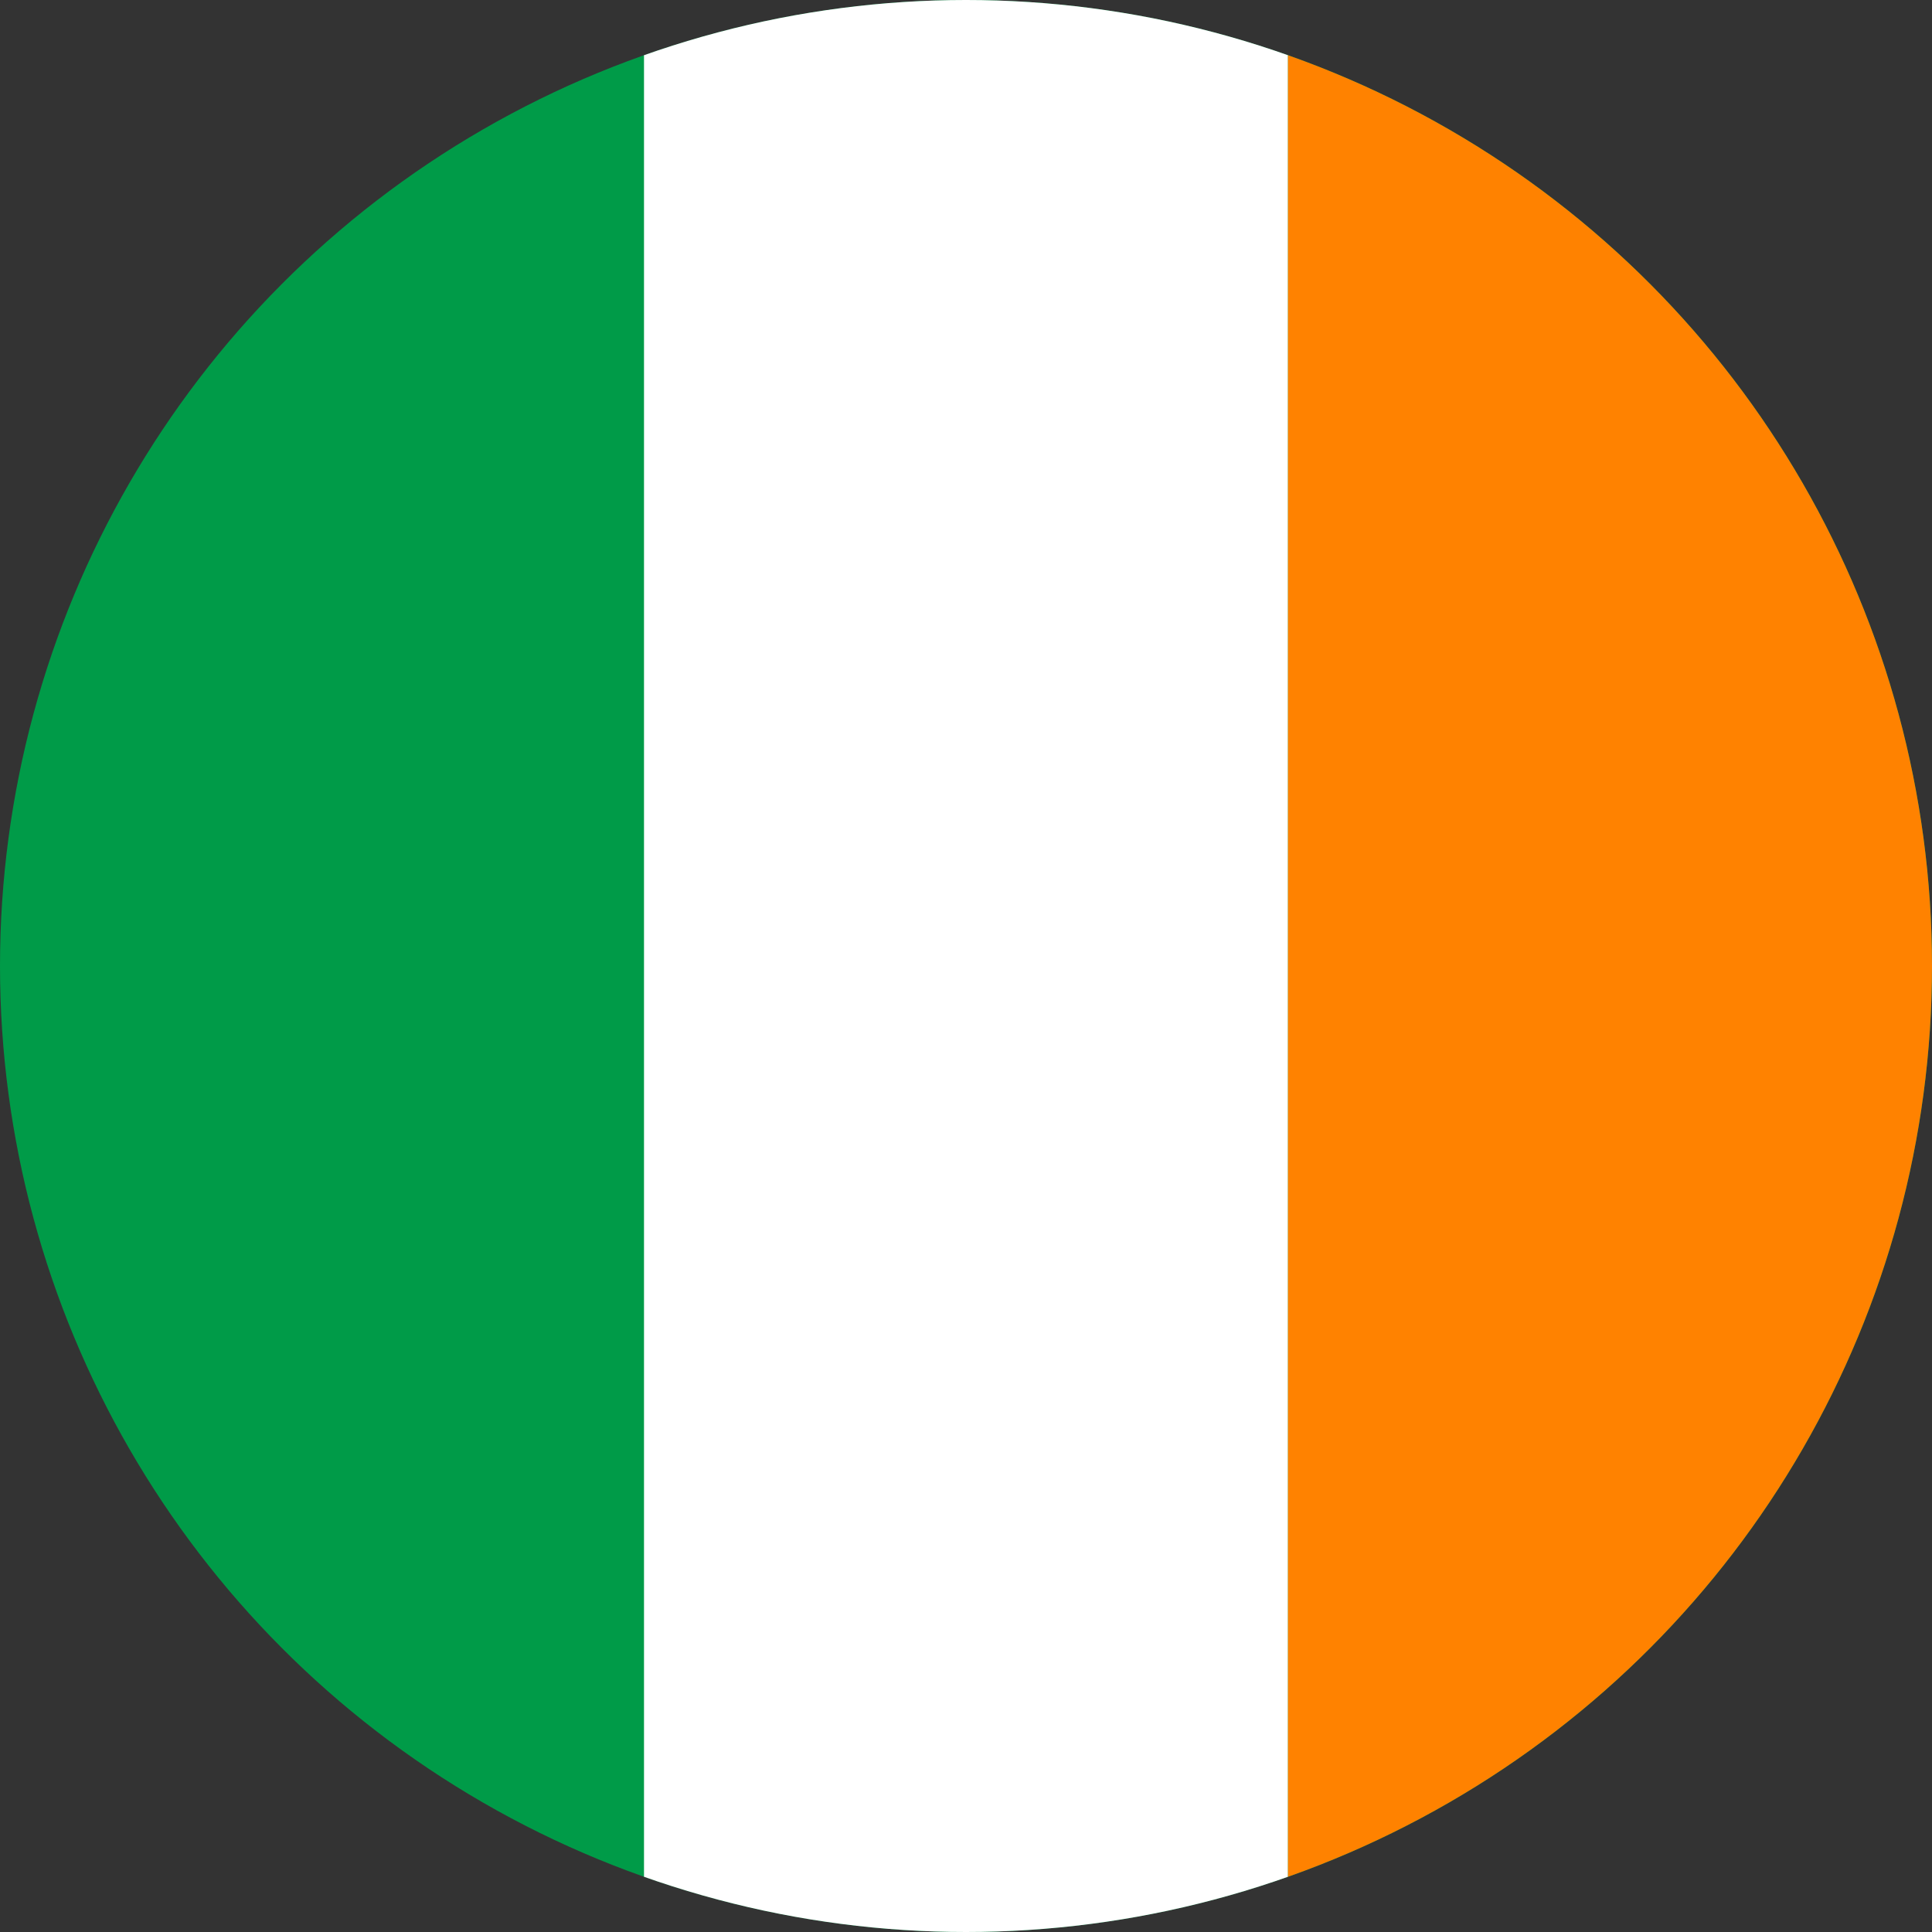 <svg xmlns="http://www.w3.org/2000/svg" width="24" height="24" viewBox="0 0 24 24" style="border-radius:50%; overflow:hidden;">
  <rect x="0" y="0" width="24" height="24" fill="#333333" stroke="none"/>
  <defs>
    <clipPath id="clipCircle">
      <circle cx="12" cy="12" r="12"></circle>
    </clipPath>
  </defs>
  <g clip-path="url(#clipCircle)">
    <rect width="24" height="24" fill="#009B48"></rect> <!-- Green stripe -->
    <rect x="8" width="8" height="24" fill="#FFFFFF"></rect> <!-- White stripe -->
    <rect x="16" width="8" height="24" fill="#FF8200"></rect> <!-- Orange stripe -->
  </g>
</svg>
